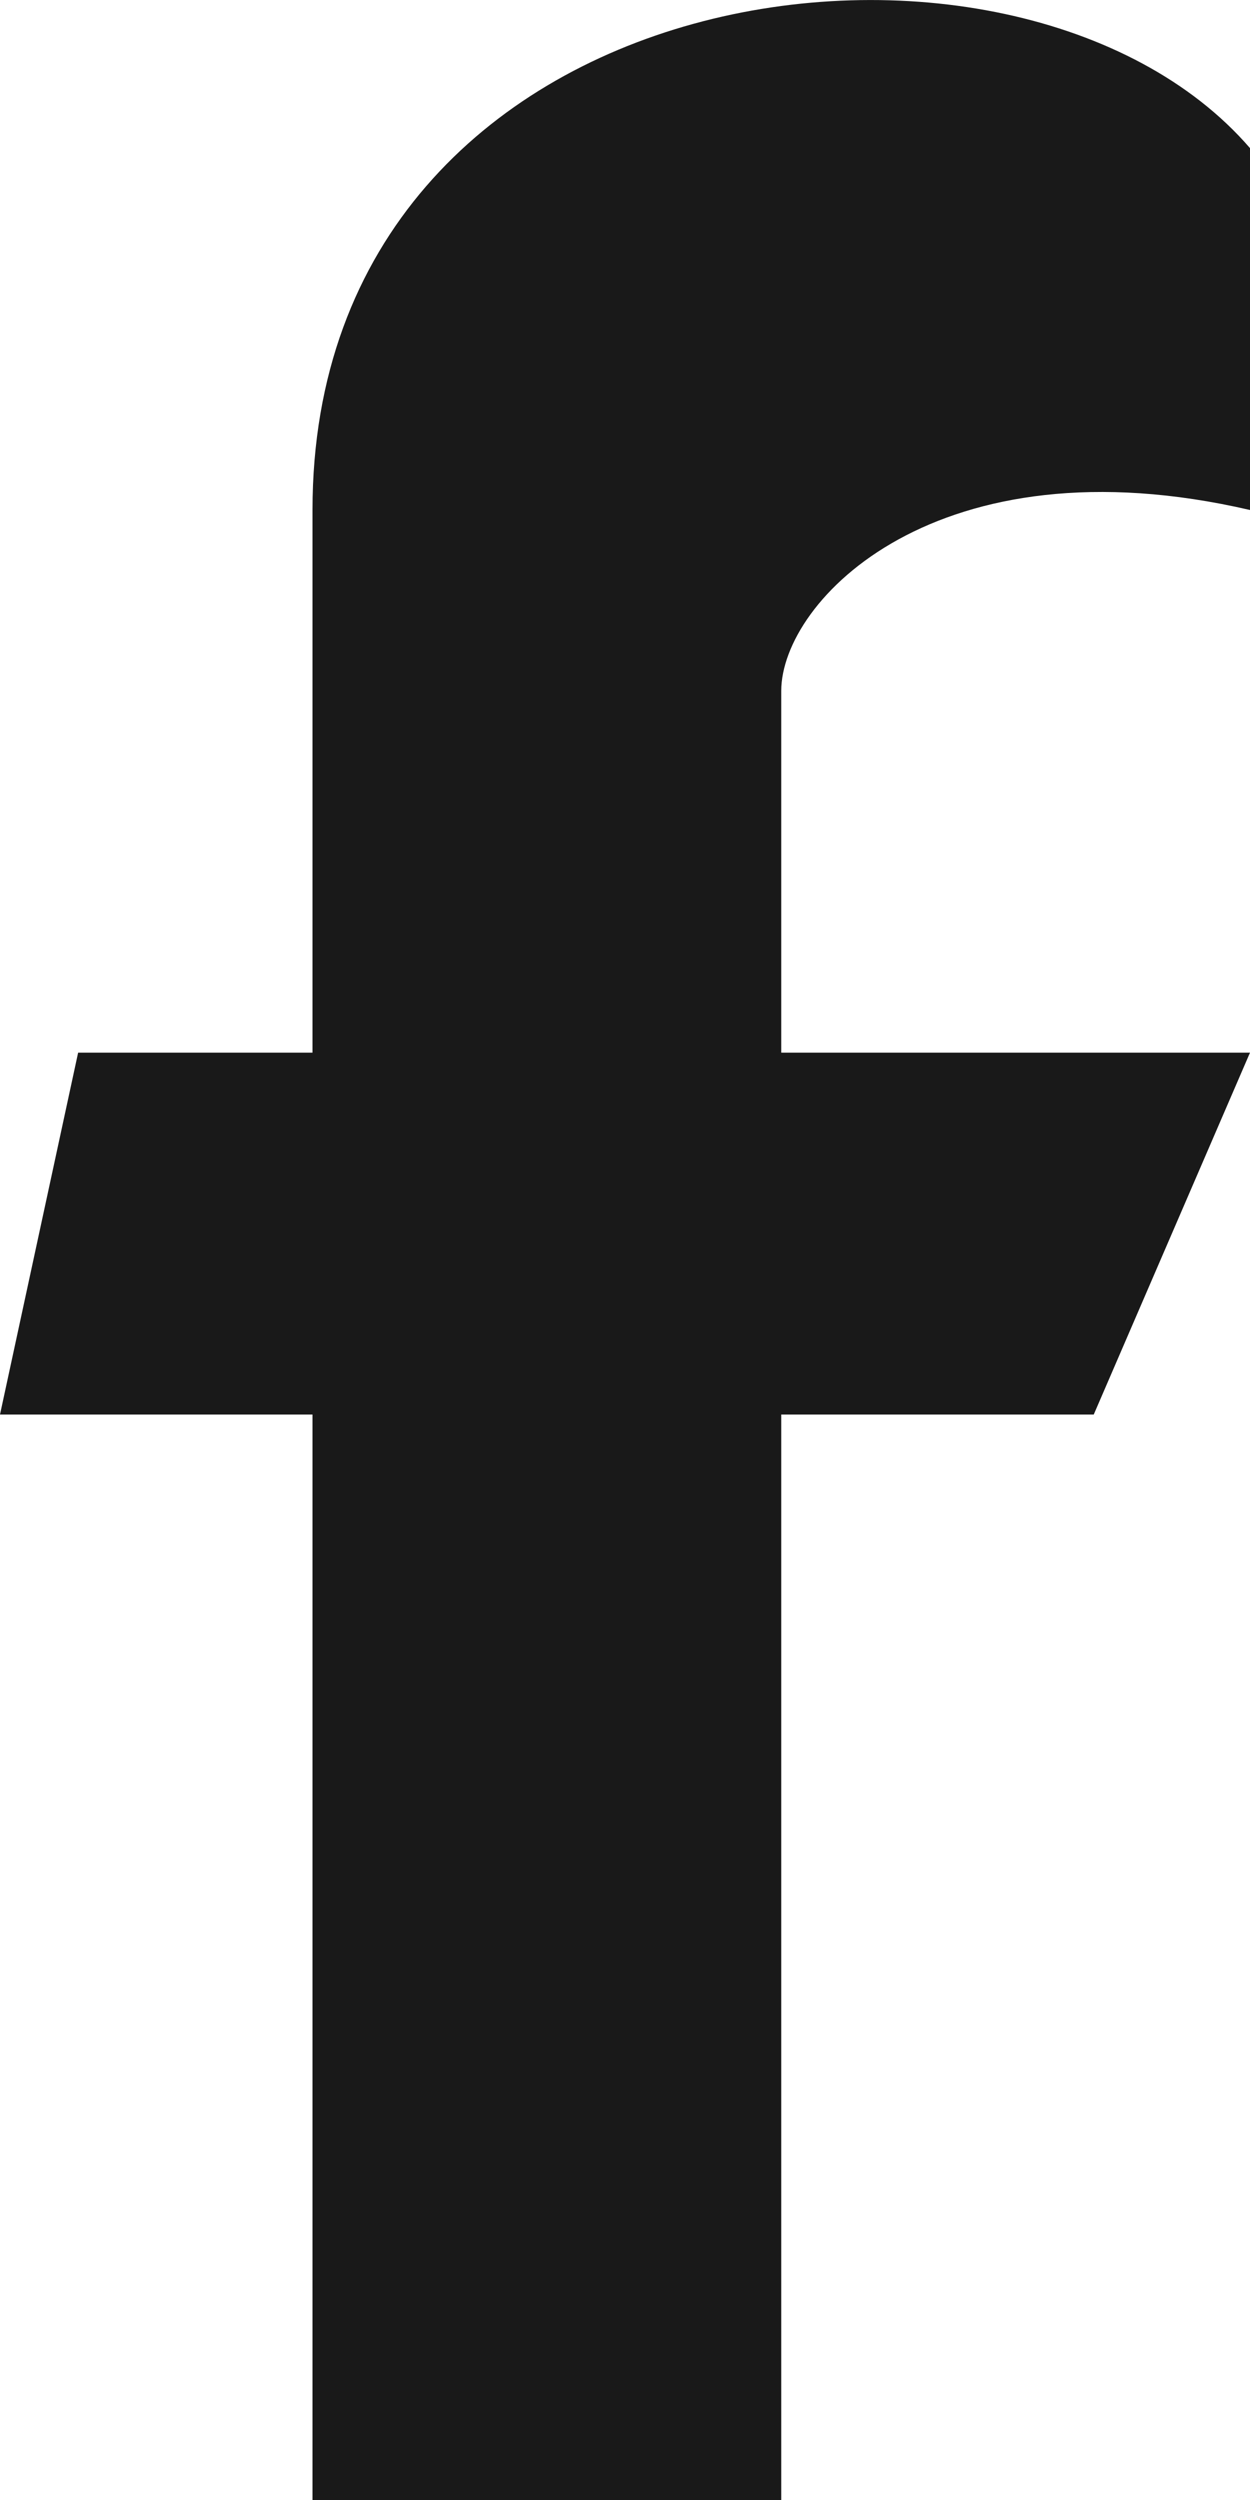 <svg width="8" height="16" viewBox="0 0 8 16" fill="none" xmlns="http://www.w3.org/2000/svg">
<path d="M5 16H3L2 16V9.053H0L0.5 6.737L2 6.737V3.264C2 -0.209 6.5 -0.788 8 0.948V3.264C6 2.801 5 3.843 5 4.422V6.737L8 6.737L7 9.053H5V16Z" fill="#191919"/>
</svg>
